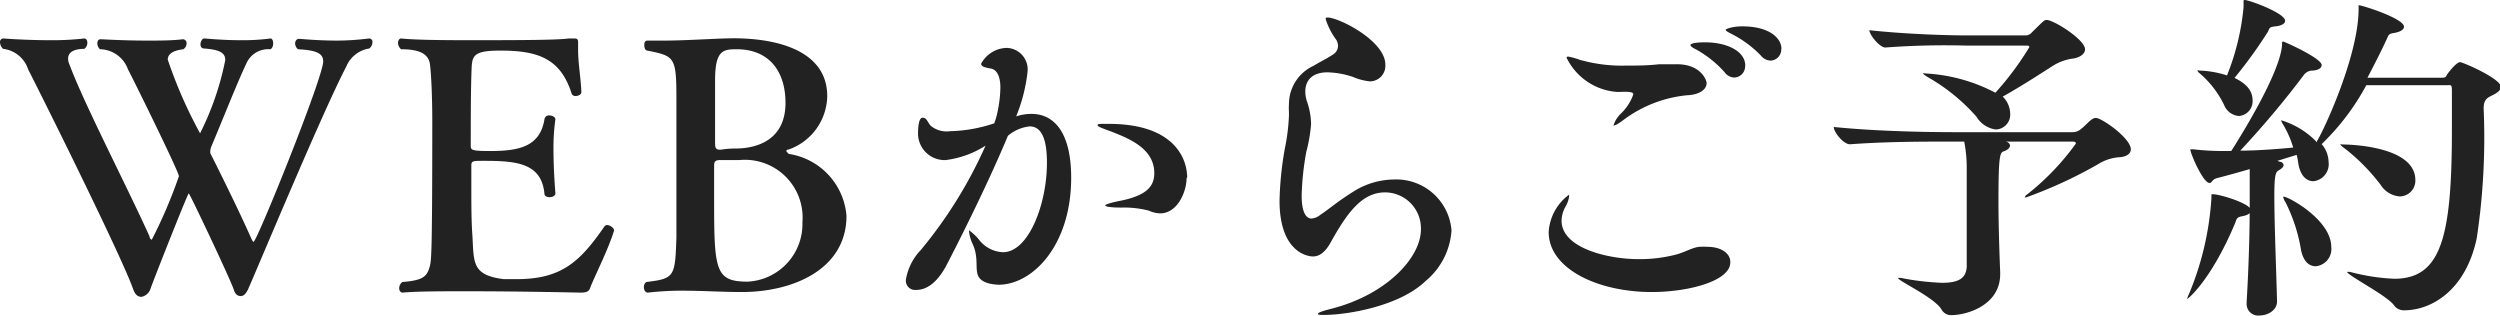 <svg xmlns="http://www.w3.org/2000/svg" viewBox="0 0 129.95 16.4"><defs><style>.a{isolation:isolate;}.b{fill:#222;}</style></defs><title>img_03</title><g class="a"><g class="a"><path class="b" d="M18,3.46c-1.24,2.37-4.59,10.42-5.11,11.59-.11.22-.22.34-.38.34s-.29-.1-.36-.34c-.16-.5-2.29-5-2.34-5s-1.91,4.7-2,5a.63.63,0,0,1-.45.38c-.2,0-.34-.11-.45-.43C6.36,13.43,2.57,5.78,1.46,3.6A1.55,1.55,0,0,0,.16,2.54.52.52,0,0,1,0,2.21.18.18,0,0,1,.18,2s1.15.09,2.39.09A14.82,14.82,0,0,0,4.38,2h0c.11,0,.16.11.16.21a.38.38,0,0,1-.16.33c-.54,0-.84.18-.84.5a.73.73,0,0,0,.07.31c.74,2,2.95,6.26,4.16,8.93,0,.11.09.18.12.18a25.18,25.18,0,0,0,1.41-3.3c0-.21-2.07-4.43-2.65-5.56A1.57,1.57,0,0,0,5.2,2.56a.41.41,0,0,1-.14-.31c0-.11.05-.21.16-.21s1.17.07,2.43.07c.65,0,1.3,0,1.86-.07h0a.2.2,0,0,1,.19.21.38.38,0,0,1-.17.31q-.81.1-.81.54a23.75,23.75,0,0,0,1.68,3.83,14.9,14.9,0,0,0,1.31-3.81c0-.35-.25-.54-1.11-.6-.13,0-.18-.11-.18-.22S10.5,2,10.61,2s.9.09,1.9.09A11,11,0,0,0,14.06,2h0c.09,0,.14.12.14.25s-.05.29-.16.31a1.24,1.24,0,0,0-1.22.71C12.37,4.2,11.6,6.16,11,7.58a.77.77,0,0,0-.07.29s0,.07,0,.09c.38.75,1.46,2.92,2.13,4.43q.08.18.12.18c.17,0,3.62-8.54,3.62-9.38,0-.42-.36-.58-1.31-.63a.41.41,0,0,1-.15-.29c0-.14.08-.25.2-.25s.92.09,2,.09A13.51,13.51,0,0,0,19.18,2h0a.17.17,0,0,1,.18.19.44.44,0,0,1-.16.33A1.55,1.55,0,0,0,18,3.46Z"/><path class="b" d="M30.69,14.93c-.07.23-.21.28-.52.28,0,0-3.1-.07-5.83-.07-1.37,0-2.65,0-3.41.07h0c-.11,0-.18-.1-.18-.23a.42.42,0,0,1,.16-.32c1.11-.09,1.29-.29,1.44-.85.07-.32.12-.63.12-7.53,0-1.17-.05-2.39-.12-2.93s-.52-.79-1.5-.79a.44.44,0,0,1-.16-.33c0-.12.06-.23.16-.23h0c.65.07,2,.09,3.39.09,2.23,0,4.75,0,5.31-.09h.23c.2,0,.27,0,.27.21V2.3c0,.09,0,.19,0,.29,0,.69.15,1.55.17,2.2,0,.13-.17.2-.29.2a.21.21,0,0,1-.22-.13C29.13,3,27.9,2.63,26,2.63c-1.26,0-1.44.21-1.48.81-.05,1-.05,2.88-.05,4.14,0,.22.05.27,1,.27,1.5,0,2.59-.22,2.83-1.64A.23.23,0,0,1,28.55,6c.16,0,.32.09.32.2v0a10.49,10.49,0,0,0-.1,1.56c0,1.14.1,2.27.1,2.29v0c0,.13-.16.2-.3.2s-.27-.06-.27-.18c-.15-1.62-1.5-1.71-3.19-1.71-.5,0-.61,0-.61.23s0,.63,0,1.12c0,.83,0,1.85.06,2.59.07,1.39,0,2,1.62,2.21.21,0,.45,0,.68,0,2.36,0,3.31-.94,4.56-2.74a.16.16,0,0,1,.14-.07c.16,0,.36.16.36.27v0C31.67,12.86,30.89,14.4,30.69,14.93Z"/><path class="b" d="M38.56,15.18c-1,0-2.06-.07-3.08-.07a15.39,15.39,0,0,0-1.8.1h0c-.14,0-.21-.14-.21-.28a.32.32,0,0,1,.12-.27c1.48-.18,1.5-.27,1.57-2.31,0-.56,0-1.19,0-1.83V6.46c0-.28,0-.77,0-1.29,0-2.23-.09-2.25-1.51-2.54-.11,0-.16-.14-.16-.29s.05-.23.16-.23h0c.25,0,.54,0,.86,0,1.19,0,2.78-.12,3.66-.12C40.48,2,43,2.67,43,5a3,3,0,0,1-2,2.77c-.09,0-.13.06-.13.08A.69.69,0,0,0,41,8a3.54,3.54,0,0,1,3,3.22C44,14,41.22,15.18,38.56,15.18ZM38.29,2.56c-.72,0-1.12.07-1.12,1.62,0,.52,0,1.06,0,1.6s0,1.06,0,1.6c0,.25,0,.4.24.4h.07a4.47,4.47,0,0,1,.75-.06c1.14,0,2.6-.46,2.6-2.37C40.83,3.73,40,2.56,38.29,2.56Zm.14,5.76s-.72,0-1,0-.31.11-.31.31,0,.83,0,1.39c0,4,0,4.62,1.75,4.62a3,3,0,0,0,2.84-3.09A3,3,0,0,0,38.43,8.32Z"/><path class="b" d="M55.68,9.24c0,3.51-2,5.56-3.78,5.56a2.62,2.62,0,0,1-.51-.07c-1-.29-.38-1-.81-2a2.14,2.14,0,0,1-.21-.7s0-.06,0-.06.29.2.52.49a1.65,1.65,0,0,0,1.25.65c1.31,0,2.28-2.47,2.28-4.65,0-1.28-.3-1.89-.9-1.89a2.08,2.08,0,0,0-1.13.49c-1,2.41-2.49,5.38-3.24,6.82-.24.42-.74,1.19-1.53,1.19a.48.48,0,0,1-.53-.54A2.89,2.89,0,0,1,47.86,13a23.3,23.3,0,0,0,3.37-5.43,5,5,0,0,1-2.07.75A1.38,1.38,0,0,1,47.72,6.9c0-.06,0-.78.23-.78s.24.2.43.42a1.3,1.3,0,0,0,1,.28,7.68,7.68,0,0,0,2.3-.41,3.53,3.53,0,0,0,.17-.59A6.49,6.49,0,0,0,52,4.56c0-.54-.15-.94-.51-1S51,3.44,51,3.31a1.55,1.55,0,0,1,1.33-.82,1.12,1.12,0,0,1,1.08,1.26,8.59,8.59,0,0,1-.59,2.3h0a2.53,2.53,0,0,1,.8-.13C54.76,5.92,55.68,6.84,55.68,9.24Zm6,0c0,.75-.49,1.85-1.37,1.85a1.46,1.46,0,0,1-.59-.14,5.14,5.14,0,0,0-1.44-.16c-.6,0-.83-.06-.83-.11s.3-.15.77-.24C59.57,10.17,60,9.71,60,9c0-1.26-1.26-1.78-2.23-2.16-.35-.13-.72-.25-.72-.33s.12-.07.45-.07C61,6.39,61.71,8.21,61.71,9.24Z"/><path class="b" d="M68.82,16.37c-.2,0-.31,0-.31-.06s.22-.14.65-.25c2.88-.72,4.7-2.65,4.7-4.14A1.87,1.87,0,0,0,72,10c-1.23,0-2,1.1-2.87,2.67-.27.45-.55.66-.88.66s-1.74-.27-1.74-2.9a17.41,17.41,0,0,1,.28-2.73A10.36,10.36,0,0,0,67,6c0-.08,0-.15,0-.2a2.42,2.42,0,0,1,0-.38,2.19,2.19,0,0,1,1.28-2c.32-.2.67-.36,1-.58a.53.53,0,0,0,.27-.45.63.63,0,0,0-.09-.32A3.66,3.66,0,0,1,68.91,1c0-.07,0-.09.1-.09.58,0,3,1.21,3,2.45a.81.81,0,0,1-.8.87A3,3,0,0,1,70.33,4,4.43,4.43,0,0,0,69,3.76c-.77,0-1.15.4-1.15,1a1.68,1.68,0,0,0,.11.58,3.73,3.73,0,0,1,.19,1.12A8.23,8.23,0,0,1,67.9,7.9a14.51,14.51,0,0,0-.24,2.26c0,1.13.38,1.2.51,1.2a.84.84,0,0,0,.47-.2c.43-.28.9-.7,1.74-1.22a4,4,0,0,1,2.07-.61,2.88,2.88,0,0,1,3,2.64,3.72,3.72,0,0,1-1.34,2.63C72.74,15.93,70,16.37,68.82,16.37Z"/><path class="b" d="M85.86,15.18c-2.81,0-5.36-1.21-5.36-3.12a2.6,2.6,0,0,1,1.06-1.94s0,0,0,.09a1.33,1.33,0,0,1-.18.52,1.55,1.55,0,0,0-.21.74c0,1.42,2.39,2,4,2a7.48,7.48,0,0,0,1.92-.23c.51-.13.83-.36,1.23-.41a3.44,3.44,0,0,1,.43,0c.74,0,1.19.36,1.19.77C90,14.6,87.77,15.18,85.86,15.18ZM88.71,4.32c0,.36-.43.61-1,.63a6.57,6.57,0,0,0-3.22,1.21c-.33.25-.51.36-.6.36s0,0,0-.06a1.42,1.42,0,0,1,.36-.55,2.61,2.61,0,0,0,.65-1c0-.08-.06-.11-.22-.13s-.41,0-.61,0A3.17,3.17,0,0,1,81.43,3s0-.06.08-.06a3.53,3.53,0,0,1,.61.17,8,8,0,0,0,2.39.3c.56,0,1.12,0,1.73-.07.29,0,.58,0,.86,0C88.4,3.31,88.71,4.16,88.71,4.32Zm2-.9a.58.58,0,0,1-.55.61.64.64,0,0,1-.51-.27,5.64,5.64,0,0,0-1.47-1.18c-.18-.09-.31-.17-.31-.24s.22-.14.76-.14C89.75,2.2,90.72,2.65,90.72,3.42Zm1.88-.88a.58.58,0,0,1-.54.61.67.67,0,0,1-.51-.25A5.62,5.62,0,0,0,90,1.76c-.18-.09-.3-.16-.3-.21s.37-.18.86-.18C92,1.37,92.6,2,92.6,2.54Z"/><path class="b" d="M110.76,7.76c0,.23-.22.38-.56.41a2.39,2.39,0,0,0-1.15.37,23.47,23.47,0,0,1-3.73,1.72s-.07,0-.07,0a.25.25,0,0,1,.13-.16,13.16,13.16,0,0,0,2.52-2.63c0-.06,0-.11-.18-.11h-3.5c.16,0,.26.12.26.21s-.1.22-.31.29-.29.15-.29,2.63c0,.2,0,1.42.09,3.66v.1c0,1.62-1.73,2.13-2.54,2.13a.56.56,0,0,1-.52-.31c-.4-.63-2.25-1.47-2.25-1.62s0,0,0,0a.62.62,0,0,1,.17,0,13.41,13.41,0,0,0,2.12.25c.92,0,1.24-.27,1.28-.82,0-.36,0-1,0-1.64,0-1.33,0-2.92,0-3.41a7.14,7.14,0,0,0-.13-1.47h-.66c-1.55,0-3.39,0-5.28.14h0c-.34,0-.84-.63-.84-.9,2.43.25,5.38.27,6.17.27h6.23a.67.67,0,0,0,.47-.18c.16-.12.42-.41.54-.48a.37.37,0,0,1,.2-.08C109.21,6.1,110.76,7.18,110.76,7.76Zm-2.38-5.2c0,.23-.23.41-.59.48a2.56,2.56,0,0,0-1.08.38c-.67.43-1.77,1.14-2.61,1.6a1.27,1.27,0,0,1,.39.89.77.77,0,0,1-.75.82,1.38,1.38,0,0,1-1-.66A9.87,9.87,0,0,0,100.19,4c-.14-.09-.22-.14-.22-.18s.06,0,.15,0a8.79,8.79,0,0,1,3.6,1,15.58,15.58,0,0,0,1.76-2.36c0-.06,0-.09-.14-.09h-3.13A41.4,41.4,0,0,0,98,2.47h0c-.3,0-.83-.67-.83-.9,1.93.21,4.11.27,5,.27h3.12a.41.41,0,0,0,.32-.15c.62-.61.65-.65.76-.65C106.69,1,108.38,2.05,108.38,2.56Z"/><path class="b" d="M117,10.93c0,.13-.12.25-.45.31s-.28.16-.39.41c-1.24,2.93-2.43,3.89-2.47,3.89s0,0,0,0a.94.94,0,0,1,.09-.25,15.33,15.33,0,0,0,1.17-5c0-.18,0-.18,0-.18C115.07,10,117,10.55,117,10.93Zm13-6.41c0,.14-.15.29-.44.43s-.46.24-.46.69a35.07,35.07,0,0,1-.36,6.75c-.58,2.72-2.36,3.74-3.78,3.74a.62.62,0,0,1-.54-.29C124,15.32,122,14.3,122,14.13c0,0,0,0,0,0h.14a10.71,10.71,0,0,0,2.31.36c2.45,0,3-2.17,3-7.77,0-.9,0-1.64,0-2s-.06-.29-.27-.29h-4.18a12.37,12.37,0,0,1-2.32,3.06,1.47,1.47,0,0,1,.36.93.89.89,0,0,1-.79,1c-.35,0-.67-.27-.78-.9a3.89,3.89,0,0,0-.09-.47l-1,.31.13.05c.12,0,.19.11.19.18s-.07.16-.23.25-.25.15-.25,1.32c0,1.58.11,4.12.14,5.51v0c0,.46-.48.73-.92.73a.6.6,0,0,1-.66-.63V15.7c.12-2,.16-3.83.16-5,0-1.45,0-1.61,0-1.91-.72.21-1.35.38-1.67.46s-.27.26-.42.26c-.34,0-1-1.55-1-1.75,0,0,0,0,0,0a1.39,1.39,0,0,0,.15,0,13.75,13.75,0,0,0,1.54.09h.44c.32-.5,2.54-4,2.64-5.51,0-.14,0-.18.06-.18s2,.87,2,1.22c0,.15-.16.28-.52.29a.56.56,0,0,0-.43.26,48.34,48.34,0,0,1-3.28,3.9c.93,0,2-.09,2.75-.16a5.15,5.15,0,0,0-.52-1.19.8.8,0,0,1-.11-.23,0,0,0,0,1,0,0,4.27,4.27,0,0,1,1.87,1.15l0-.07c.38-.61,2.16-4.46,2.16-6.86,0-.2,0-.2,0-.2.18,0,2.36.69,2.36,1.12,0,.15-.2.27-.5.32s-.29.08-.4.33c-.29.63-.63,1.29-1,2h3.8c.2,0,.27,0,.32-.14.2-.29.54-.67.69-.67S130,4.09,130,4.52ZM118.78,1.08c0,.13-.14.25-.5.29s-.29.09-.4.29a23.89,23.89,0,0,1-1.73,2.39c.65.31.94.69.94,1.17a.77.77,0,0,1-.72.81.91.91,0,0,1-.76-.57,5.07,5.07,0,0,0-1.18-1.57c-.13-.11-.2-.16-.2-.22s0,0,.16,0a5.22,5.22,0,0,1,1.37.25,12.58,12.58,0,0,0,.86-3.55V.09c0-.07,0-.09.06-.09C116.91,0,118.78.68,118.78,1.08Zm2.4,11.76a.9.9,0,0,1-.81,1c-.33,0-.63-.23-.76-.83a8.64,8.64,0,0,0-.81-2.5.63.63,0,0,1-.12-.29s0,0,0,0C118.86,10.17,121.18,11.4,121.18,12.84Zm4.37-3.48a.82.82,0,0,1-.81.85,1.29,1.29,0,0,1-1-.61A10.27,10.27,0,0,0,122,7.81c-.21-.16-.34-.25-.34-.3s0,0,.13,0S125.55,7.54,125.55,9.36Z"/></g></g></svg>